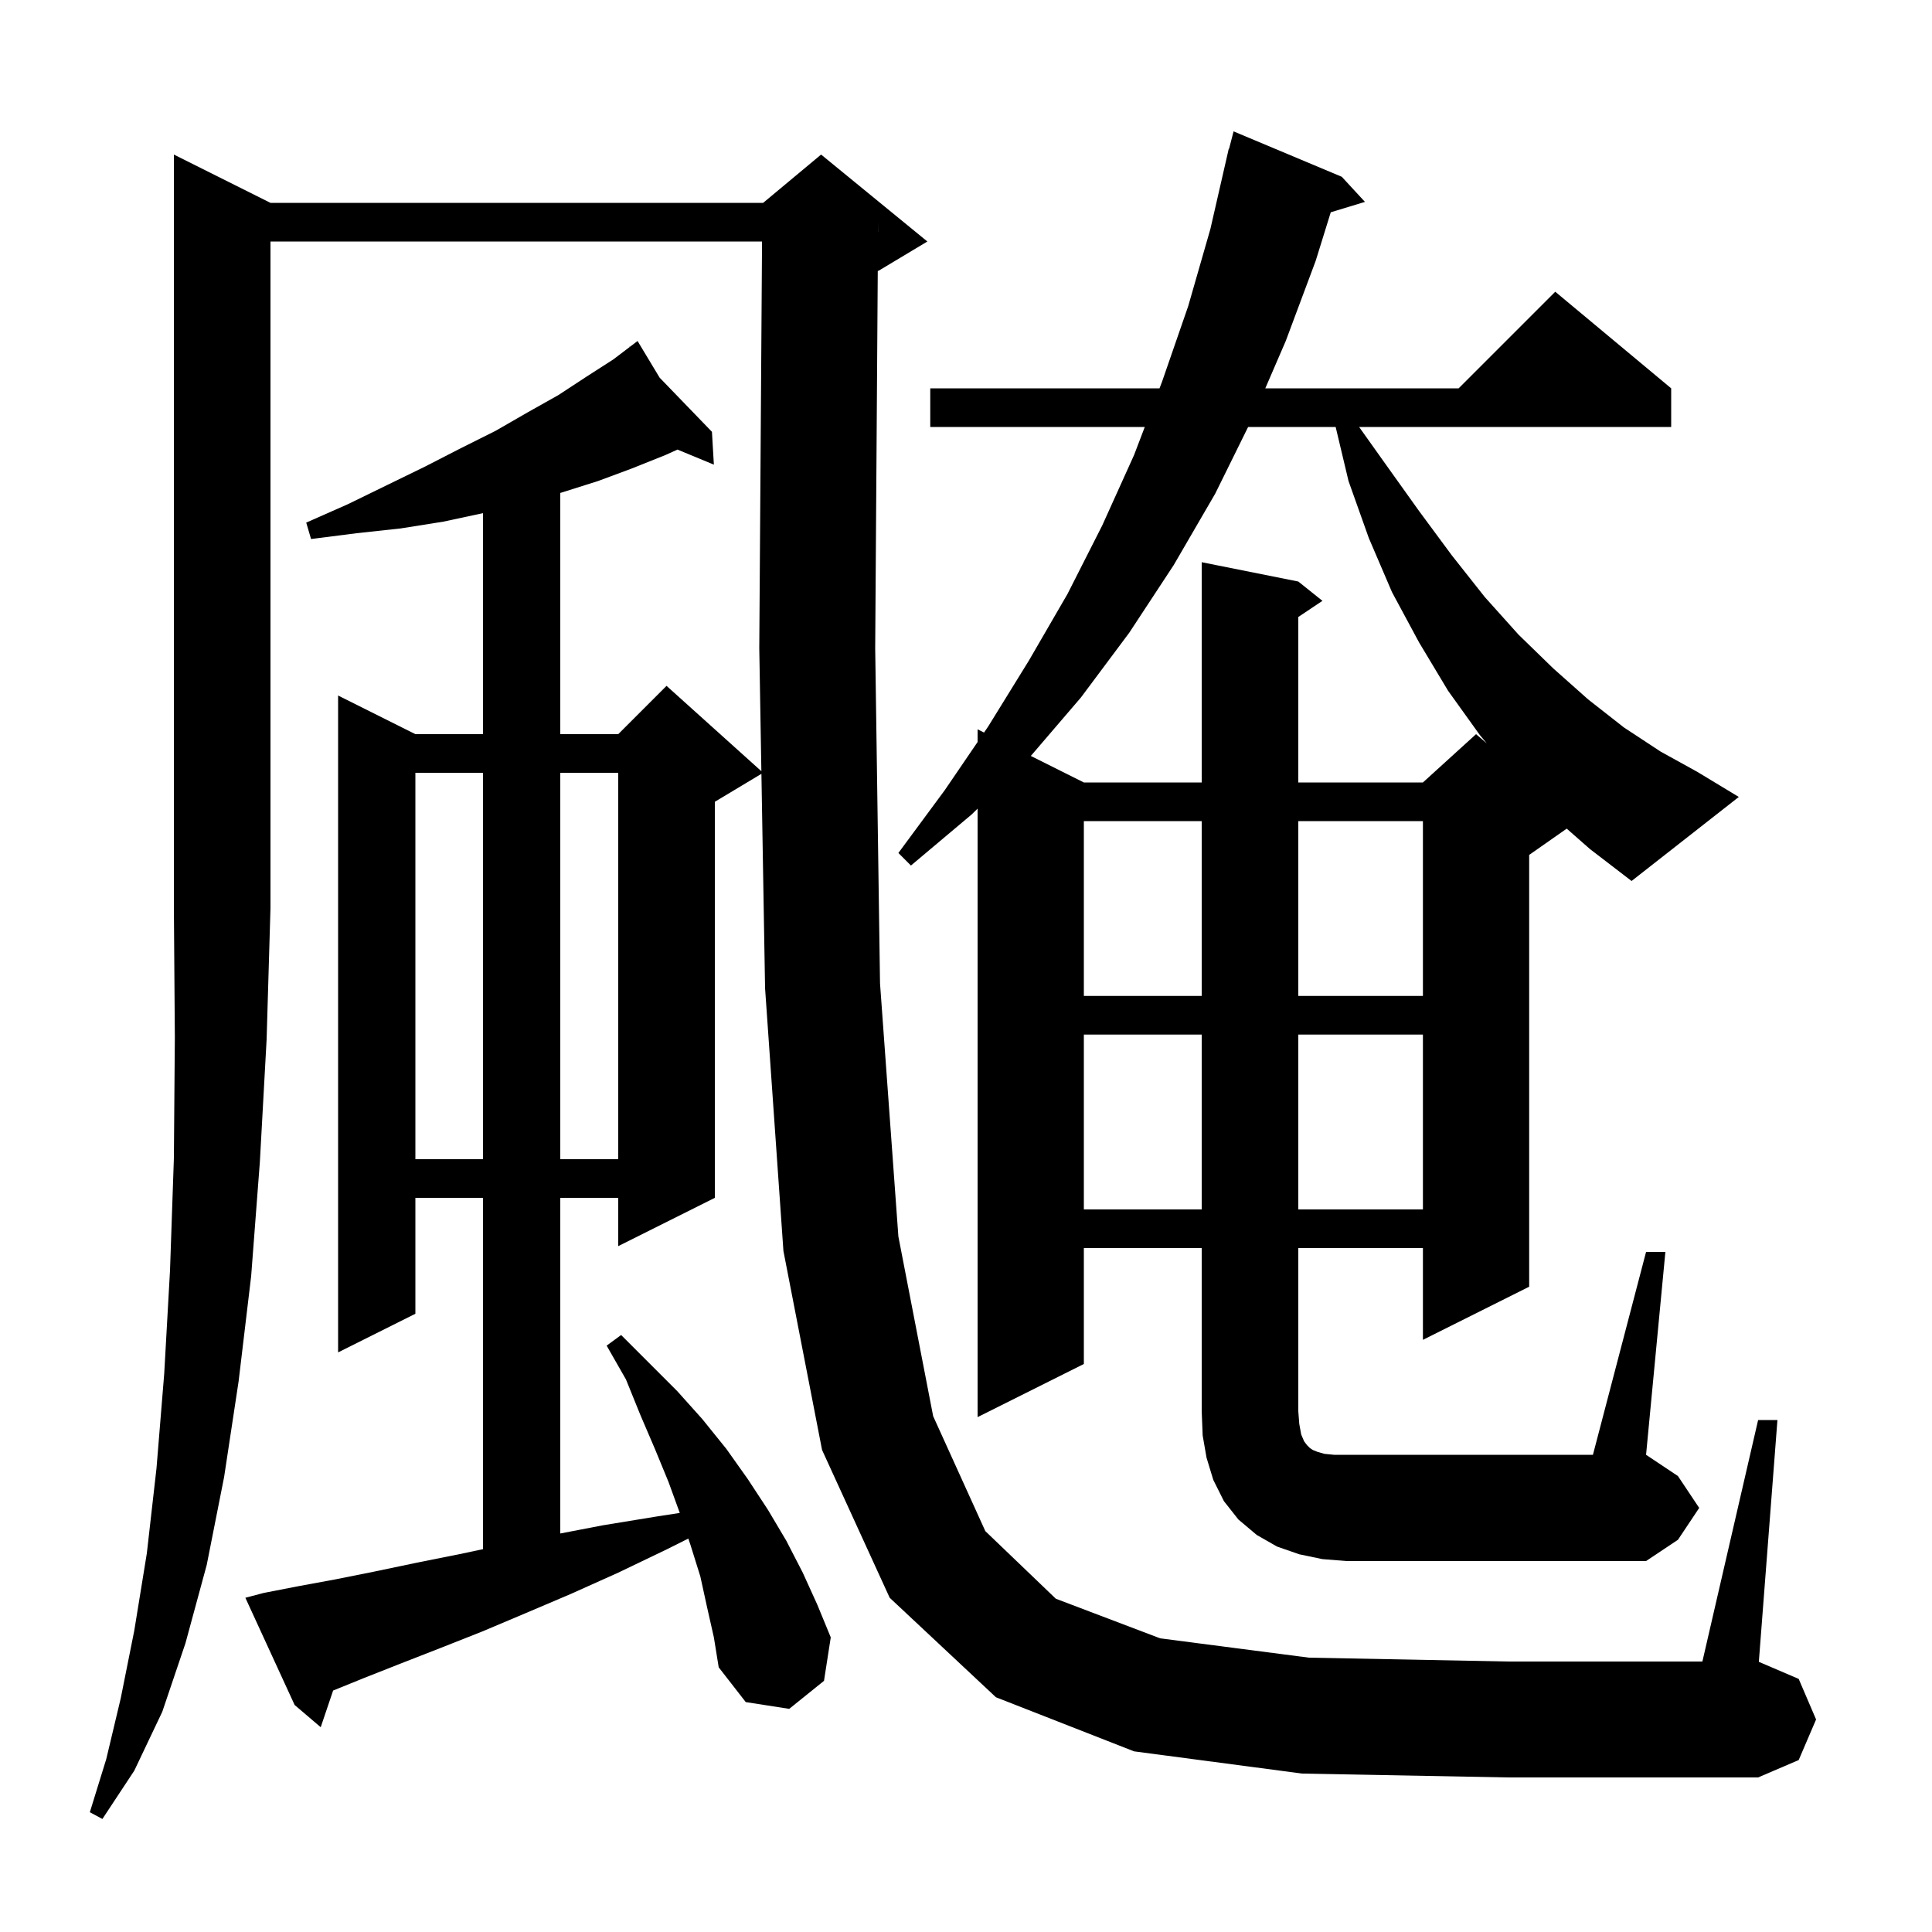 <svg xmlns="http://www.w3.org/2000/svg" xmlns:xlink="http://www.w3.org/1999/xlink" version="1.1" baseProfile="full" viewBox="0 0 200 200" width="200" height="200"><g fill="currentColor"><path d="M 28.0 21.0 L 79.0 21.0 L 85.0 16.0 L 96.0 25.0 L 91.0 28.0 L 90.866 28.056 L 90.6 67.1 L 91.1 101.8 L 93.0 128.0 L 96.6 146.6 L 102.0 158.5 L 109.3 165.5 L 120.1 169.6 L 135.5 171.6 L 156.1 172.0 L 176.231 172.0 L 182.0 147.0 L 184.0 147.0 L 182.074 172.032 L 186.2 173.8 L 188.0 178.0 L 186.2 182.2 L 182.0 184.0 L 156.1 184.0 L 134.8 183.6 L 117.4 181.3 L 103.1 175.7 L 92.1 165.4 L 85.1 150.1 L 81.1 129.5 L 79.2 102.3 L 78.822 80.107 L 74.0 83.0 L 74.0 124.0 L 64.0 129.0 L 64.0 124.0 L 58.0 124.0 L 58.0 158.746 L 62.4 157.9 L 67.9 157.0 L 70.37 156.617 L 69.2 153.4 L 67.8 150.0 L 66.3 146.5 L 64.8 142.8 L 62.8 139.3 L 64.3 138.2 L 70.1 144.0 L 72.7 146.9 L 75.2 150.0 L 77.4 153.1 L 79.5 156.3 L 81.4 159.5 L 83.1 162.8 L 84.6 166.1 L 86.0 169.5 L 85.3 174.0 L 81.7 176.9 L 77.2 176.2 L 74.4 172.6 L 73.9 169.5 L 73.2 166.4 L 72.5 163.2 L 71.5 160.0 L 71.257 159.271 L 69.0 160.4 L 64.0 162.8 L 59.1 165.0 L 54.4 167.0 L 49.9 168.9 L 45.6 170.6 L 41.5 172.2 L 37.7 173.7 L 34.484 175.004 L 33.2 178.8 L 30.5 176.5 L 25.4 165.4 L 27.3 164.9 L 30.9 164.2 L 34.7 163.5 L 38.7 162.7 L 43.0 161.8 L 47.5 160.9 L 50.0 160.368 L 50.0 124.0 L 43.0 124.0 L 43.0 136.0 L 35.0 140.0 L 35.0 72.0 L 43.0 76.0 L 50.0 76.0 L 50.0 53.121 L 45.9 54.0 L 41.5 54.7 L 36.9 55.2 L 32.2 55.8 L 31.7 54.1 L 36.0 52.2 L 40.1 50.2 L 44.0 48.3 L 47.7 46.4 L 51.3 44.6 L 54.6 42.7 L 57.8 40.9 L 60.7 39.0 L 63.5 37.2 L 65.186 35.919 L 65.1 35.8 L 65.203 35.906 L 66.0 35.3 L 68.285 39.096 L 73.7 44.7 L 73.9 48.1 L 70.131 46.54 L 68.9 47.1 L 65.4 48.5 L 61.9 49.8 L 58.1 51.0 L 58.0 51.028 L 58.0 76.0 L 64.0 76.0 L 69.0 71.0 L 78.817 79.835 L 78.6 67.1 L 78.886 25.0 L 28.0 25.0 L 28.0 94.0 L 27.6 107.6 L 26.9 120.3 L 26.0 132.1 L 24.7 143.0 L 23.2 152.9 L 21.4 162.0 L 19.2 170.1 L 16.8 177.2 L 13.9 183.3 L 10.6 188.3 L 9.3 187.6 L 11.0 182.1 L 12.5 175.8 L 13.9 168.8 L 15.2 160.8 L 16.2 152.0 L 17.0 142.2 L 17.6 131.5 L 18.0 119.9 L 18.1 107.4 L 18.0 94.0 L 18.0 16.0 Z M 112.2 107.1 L 112.2 125.2 L 124.4 125.2 L 124.4 107.1 Z M 134.4 107.1 L 134.4 125.2 L 147.3 125.2 L 147.3 107.1 Z M 43.0 80.0 L 43.0 120.0 L 50.0 120.0 L 50.0 80.0 Z M 58.0 80.0 L 58.0 120.0 L 64.0 120.0 L 64.0 80.0 Z M 112.2 85.0 L 112.2 103.1 L 124.4 103.1 L 124.4 85.0 Z M 134.4 85.0 L 134.4 103.1 L 147.3 103.1 L 147.3 85.0 Z M 162.186 85.78 L 158.3 88.5 L 158.3 133.2 L 147.3 138.7 L 147.3 129.2 L 134.4 129.2 L 134.4 146.1 L 134.5 147.4 L 134.7 148.5 L 135.0 149.2 L 135.3 149.6 L 135.6 149.9 L 135.9 150.1 L 136.4 150.3 L 137.1 150.5 L 138.1 150.6 L 164.9 150.6 L 170.4 129.6 L 172.4 129.6 L 170.4 150.6 L 173.7 152.8 L 175.9 156.1 L 173.7 159.4 L 170.4 161.6 L 139.4 161.6 L 136.9 161.4 L 134.5 160.9 L 132.2 160.1 L 130.1 158.9 L 128.2 157.3 L 126.7 155.4 L 125.6 153.2 L 124.9 150.9 L 124.5 148.6 L 124.4 146.1 L 124.4 129.2 L 112.2 129.2 L 112.2 141.2 L 101.2 146.7 L 101.2 83.71 L 100.6 84.3 L 94.3 89.6 L 93.0 88.3 L 97.8 81.8 L 101.2 76.813 L 101.2 75.5 L 101.868 75.834 L 102.3 75.2 L 106.5 68.4 L 110.5 61.5 L 114.1 54.4 L 117.4 47.1 L 118.507 44.2 L 96.3 44.2 L 96.3 40.2 L 120.033 40.2 L 120.3 39.5 L 123.0 31.7 L 125.3 23.7 L 127.2 15.4 L 127.231 15.408 L 127.7 13.6 L 138.9 18.3 L 141.3 20.9 L 137.76 21.975 L 136.2 27.0 L 133.1 35.3 L 130.983 40.2 L 151.0 40.2 L 161.0 30.2 L 173.0 40.2 L 173.0 44.2 L 140.696 44.2 L 143.4 48.0 L 146.9 52.9 L 150.3 57.5 L 153.7 61.8 L 157.2 65.7 L 160.8 69.2 L 164.4 72.4 L 168.1 75.3 L 171.9 77.8 L 175.7 79.9 L 180.0 82.5 L 168.9 91.2 L 164.6 87.9 Z M 129.205 44.2 L 125.8 51.1 L 121.5 58.5 L 116.9 65.5 L 111.9 72.2 L 106.71 78.255 L 112.2 81.0 L 124.4 81.0 L 124.4 58.2 L 134.4 60.2 L 136.9 62.2 L 134.4 63.867 L 134.4 81.0 L 147.3 81.0 L 152.8 76.0 L 153.908 76.95 L 153.2 76.1 L 149.9 71.5 L 146.9 66.5 L 144.1 61.3 L 141.7 55.7 L 139.6 49.8 L 138.267 44.2 Z M 90.893 23.999 L 90.9 24.0 L 90.9 23.0 Z "/></g></svg>